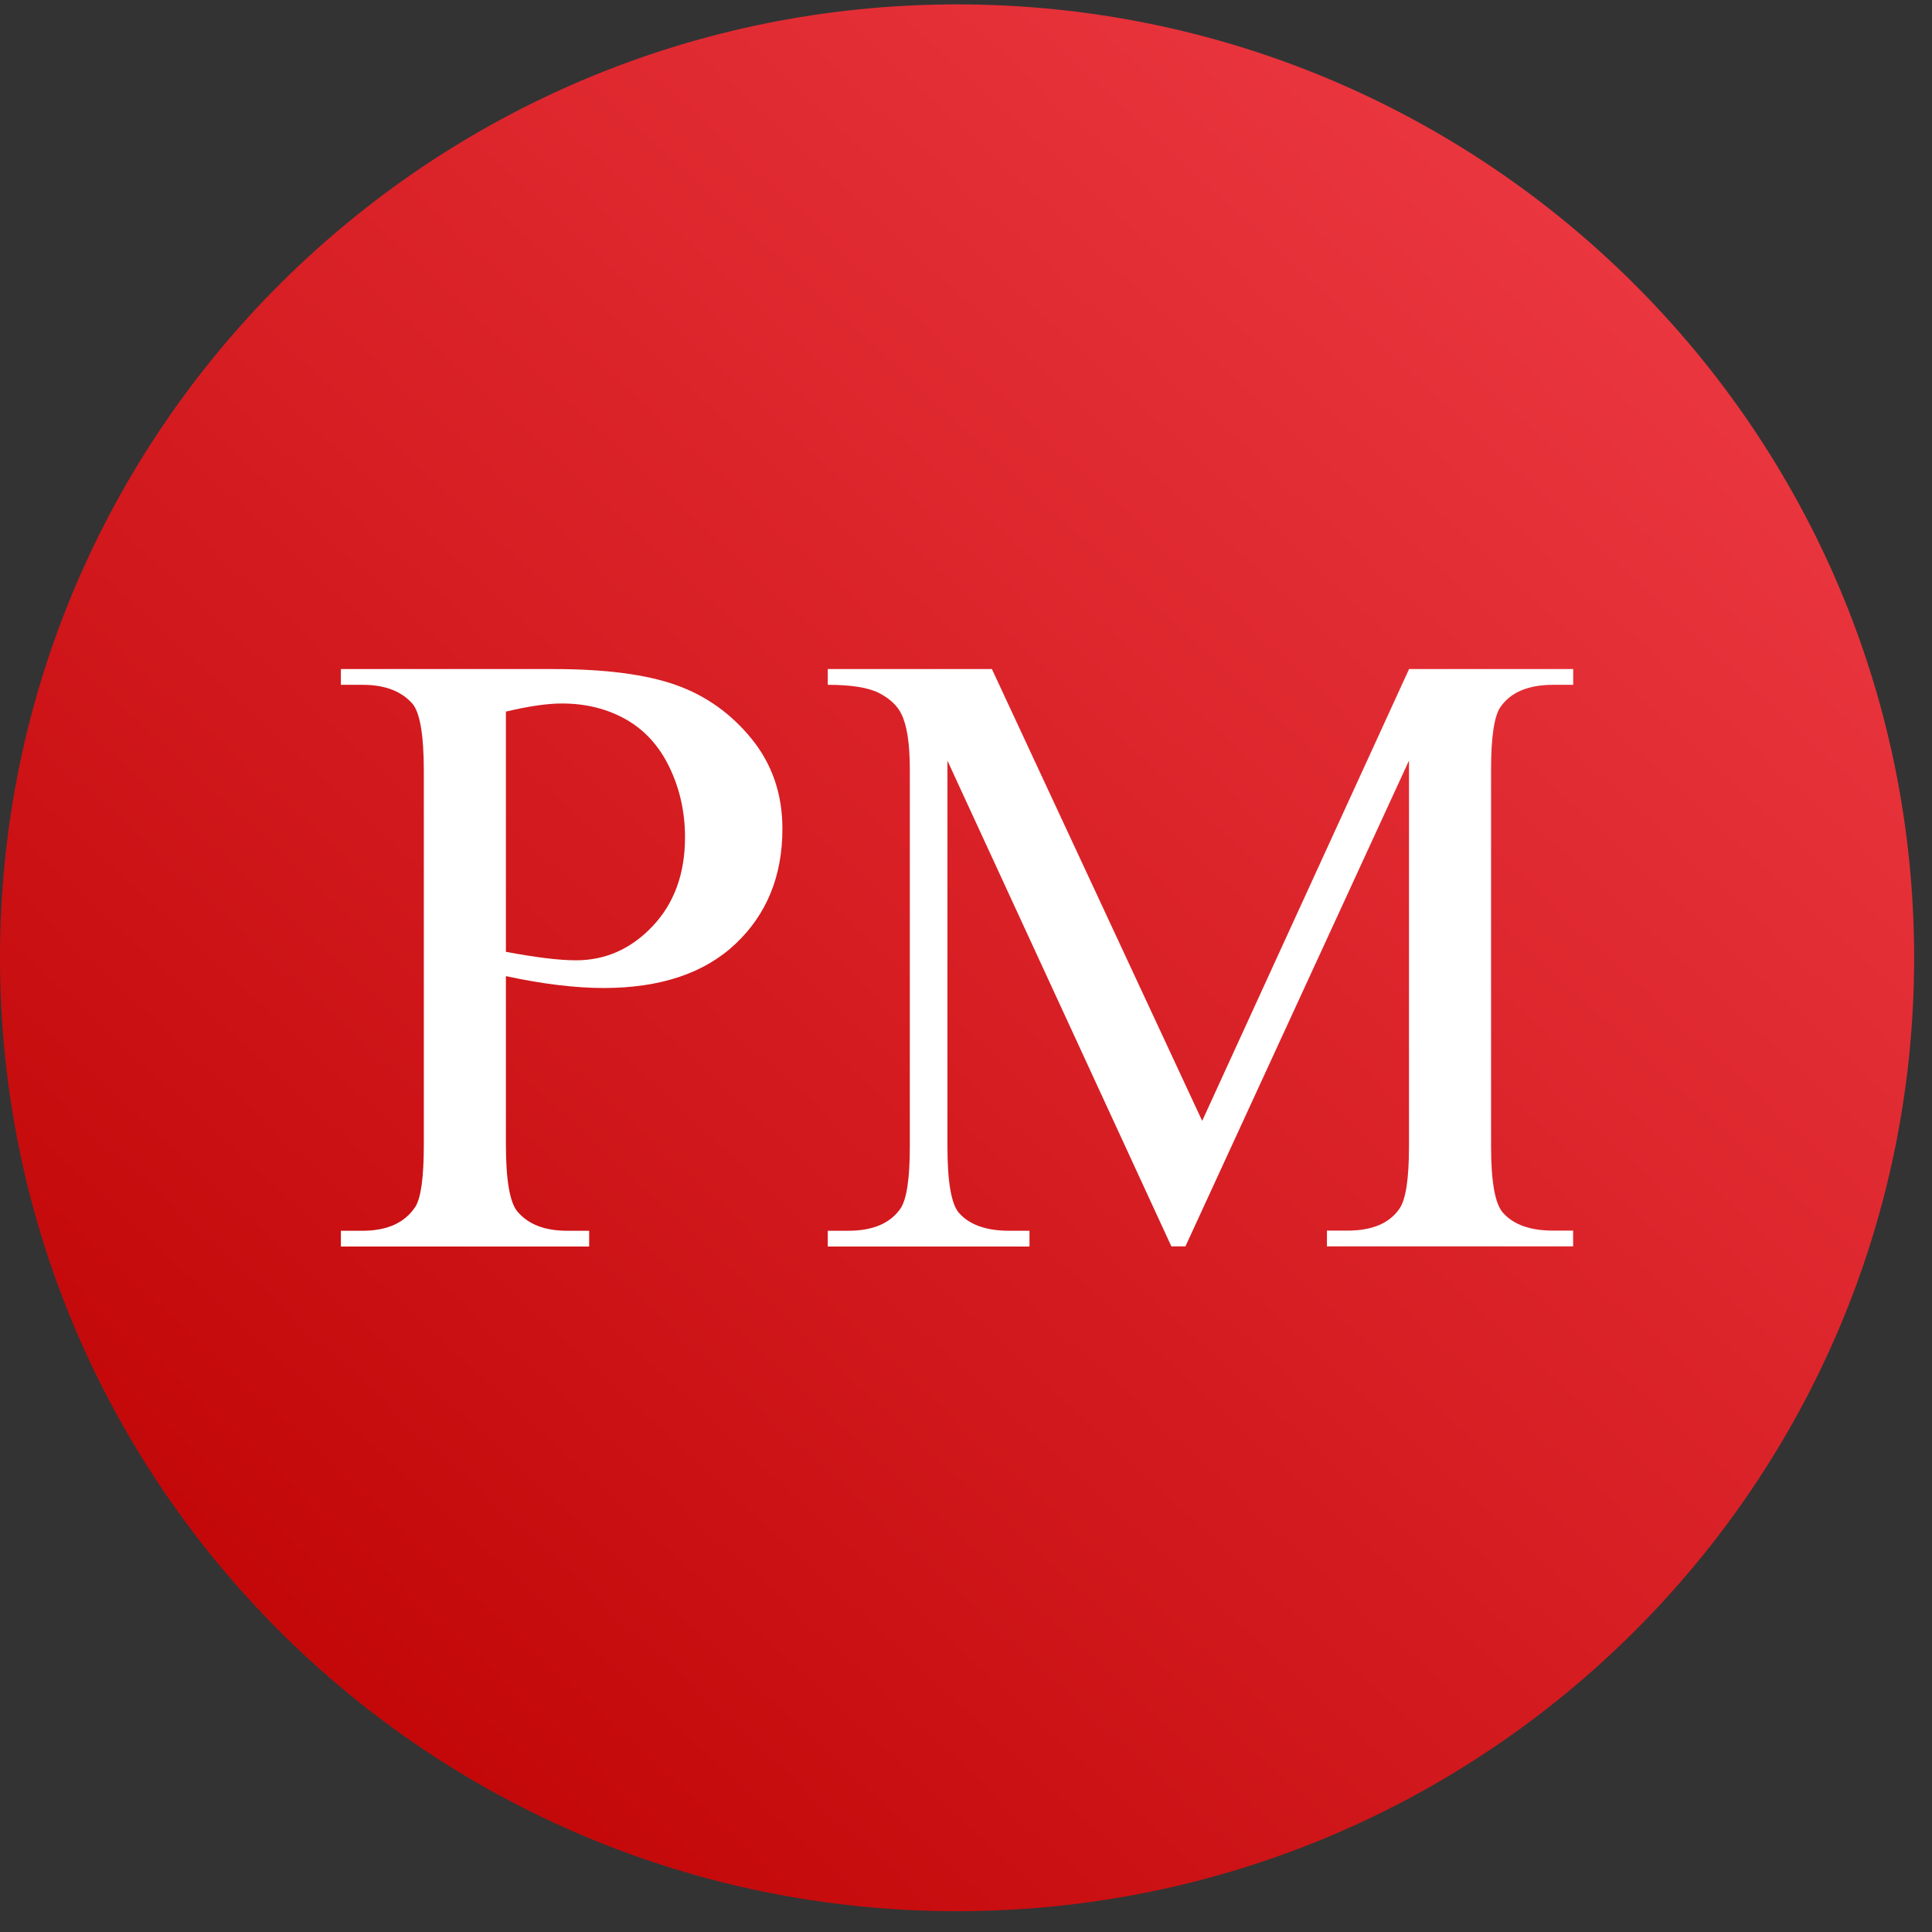 <svg width="89" height="89" viewBox="0 0 89 89" fill="none" xmlns="http://www.w3.org/2000/svg">
<rect x="0" y="0" width="89" height="89" fill="#333333" stroke="none"/>
<path d="M44.089 88.041C68.438 88.041 88.177 68.378 88.177 44.122C88.177 19.866 68.438 0.202 44.089 0.202C19.739 0.202 0 19.866 0 44.122C0 68.378 19.739 88.041 44.089 88.041Z" fill="url(#paint0_linear_72_560)"/>
<path d="M23.305 44.966V52.715C23.305 54.388 23.489 55.428 23.855 55.833C24.355 56.41 25.109 56.696 26.119 56.696H27.141V57.422H15.703V56.696H16.707C17.836 56.696 18.642 56.332 19.13 55.597C19.393 55.192 19.524 54.229 19.524 52.712V35.528C19.524 33.855 19.346 32.815 18.993 32.41C18.48 31.834 17.72 31.547 16.707 31.547H15.703V30.821H25.49C27.879 30.821 29.765 31.067 31.14 31.556C32.519 32.045 33.679 32.874 34.627 34.039C35.571 35.204 36.043 36.584 36.043 38.178C36.043 40.349 35.324 42.116 33.889 43.474C32.45 44.835 30.421 45.514 27.795 45.514C27.151 45.514 26.456 45.467 25.706 45.377C24.956 45.287 24.158 45.15 23.305 44.966V44.966ZM23.305 43.847C24.002 43.978 24.618 44.075 25.156 44.14C25.693 44.206 26.153 44.237 26.535 44.237C27.901 44.237 29.077 43.71 30.071 42.658C31.062 41.605 31.556 40.24 31.556 38.568C31.556 37.419 31.319 36.347 30.846 35.36C30.374 34.372 29.705 33.634 28.839 33.142C27.973 32.653 26.988 32.407 25.884 32.407C25.215 32.407 24.355 32.531 23.305 32.781V43.844V43.847Z" fill="white"/>
<path d="M53.963 57.422L43.645 35.042V52.815C43.645 54.45 43.823 55.469 44.176 55.874C44.661 56.422 45.43 56.696 46.481 56.696H47.425V57.422H38.132V56.696H39.076C40.205 56.696 41.006 56.357 41.478 55.678C41.766 55.26 41.912 54.304 41.912 52.815V35.434C41.912 34.257 41.781 33.407 41.519 32.883C41.334 32.503 40.996 32.189 40.505 31.93C40.014 31.675 39.223 31.547 38.132 31.547V30.821H45.693L55.38 51.635L64.91 30.821H72.471V31.547H71.546C70.404 31.547 69.598 31.887 69.122 32.566C68.835 32.983 68.688 33.939 68.688 35.428V52.809C68.688 54.444 68.872 55.463 69.238 55.868C69.723 56.416 70.492 56.69 71.543 56.69H72.468V57.416H61.127V56.69H62.071C63.213 56.69 64.013 56.35 64.473 55.671C64.76 55.254 64.907 54.298 64.907 52.809V35.036L54.608 57.416H53.957L53.963 57.422Z" fill="white"/>
<defs>
<linearGradient id="paint0_linear_72_560" x1="82.189" y1="3.149" x2="4.488" y2="87.352" gradientUnits="userSpaceOnUse">
<stop stop-color="#EF3C46"/>
<stop offset="1" stop-color="#BD0000"/>
</linearGradient>
</defs>
</svg>

